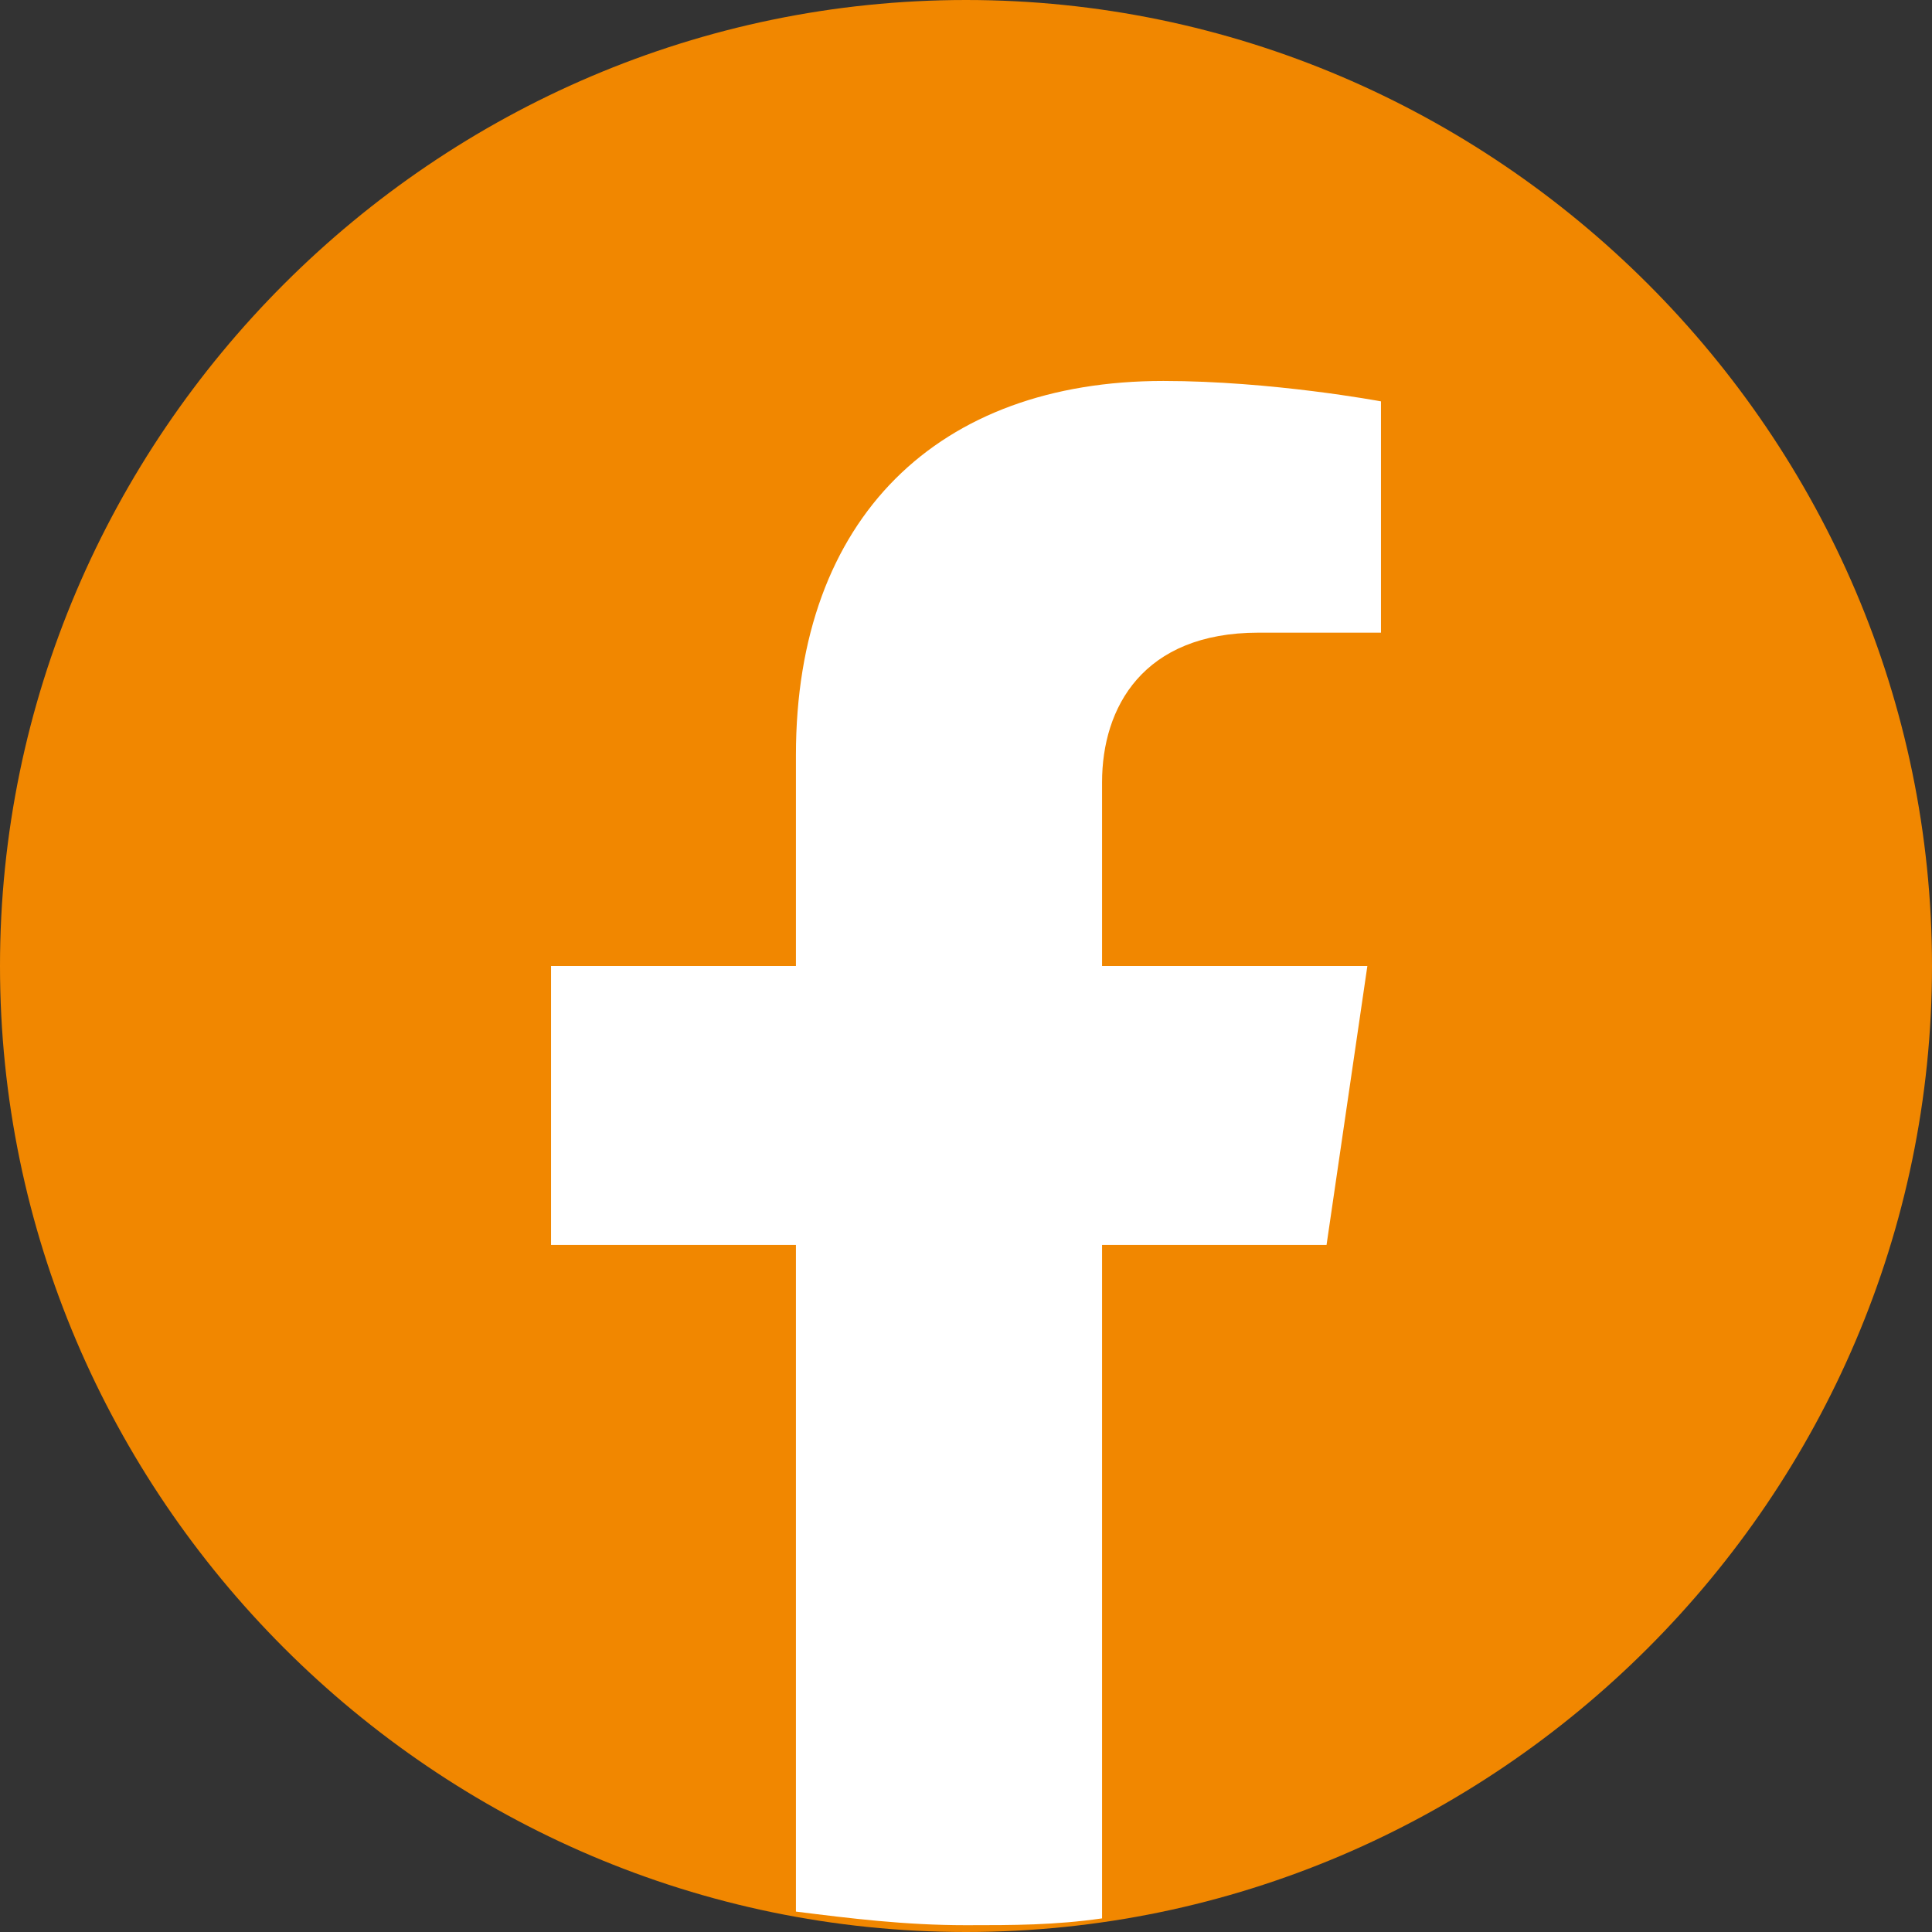 <?xml version="1.0" encoding="UTF-8"?>
<svg xmlns="http://www.w3.org/2000/svg" xmlns:xlink="http://www.w3.org/1999/xlink" version="1.1" id="Ebene_1" x="0px" y="0px" viewBox="0 0 28.4 28.4" style="enable-background:new 0 0 28.4 28.4;" xml:space="preserve">
<rect x="0" y="0" width="28.4" height="28.4" fill="#333333" stroke="none"/>
<style type="text/css">
	.st0{clip-path:url(#SVGID_00000081634444888879298150000002445788242695599806_);fill:#F18700;}
	.st1{clip-path:url(#SVGID_00000081634444888879298150000002445788242695599806_);fill:#FFFFFF;}
</style>
<g>
	<defs>
		<rect id="SVGID_1_" width="28.4" height="28.4"></rect>
	</defs>
	<clipPath id="SVGID_00000056413487158977219750000011327756235454543234_">
		<use xlink:href="#SVGID_1_" style="overflow:visible;"></use>
	</clipPath>
	<path style="clip-path:url(#SVGID_00000056413487158977219750000011327756235454543234_);fill:#F18700;" d="M28.4,14.2   c0,7.8-6.4,14.2-14.2,14.2S0,22,0,14.2S6.4,0,14.2,0S28.4,6.4,28.4,14.2"></path>
	<path style="clip-path:url(#SVGID_00000056413487158977219750000011327756235454543234_);fill:#FFFFFF;" d="M11.7,11.1v3.1H8.1v4.1   h3.6v9.8c0.8,0.1,1.6,0.2,2.5,0.2c0.7,0,1.3,0,2-0.1v-9.9h3.3l0.6-4.1h-3.9v-2.7c0-1.1,0.6-2.2,2.3-2.2h1.8V5.9   c0,0-1.6-0.3-3.2-0.3C13.8,5.6,11.7,7.6,11.7,11.1"></path>
</g>
</svg>
